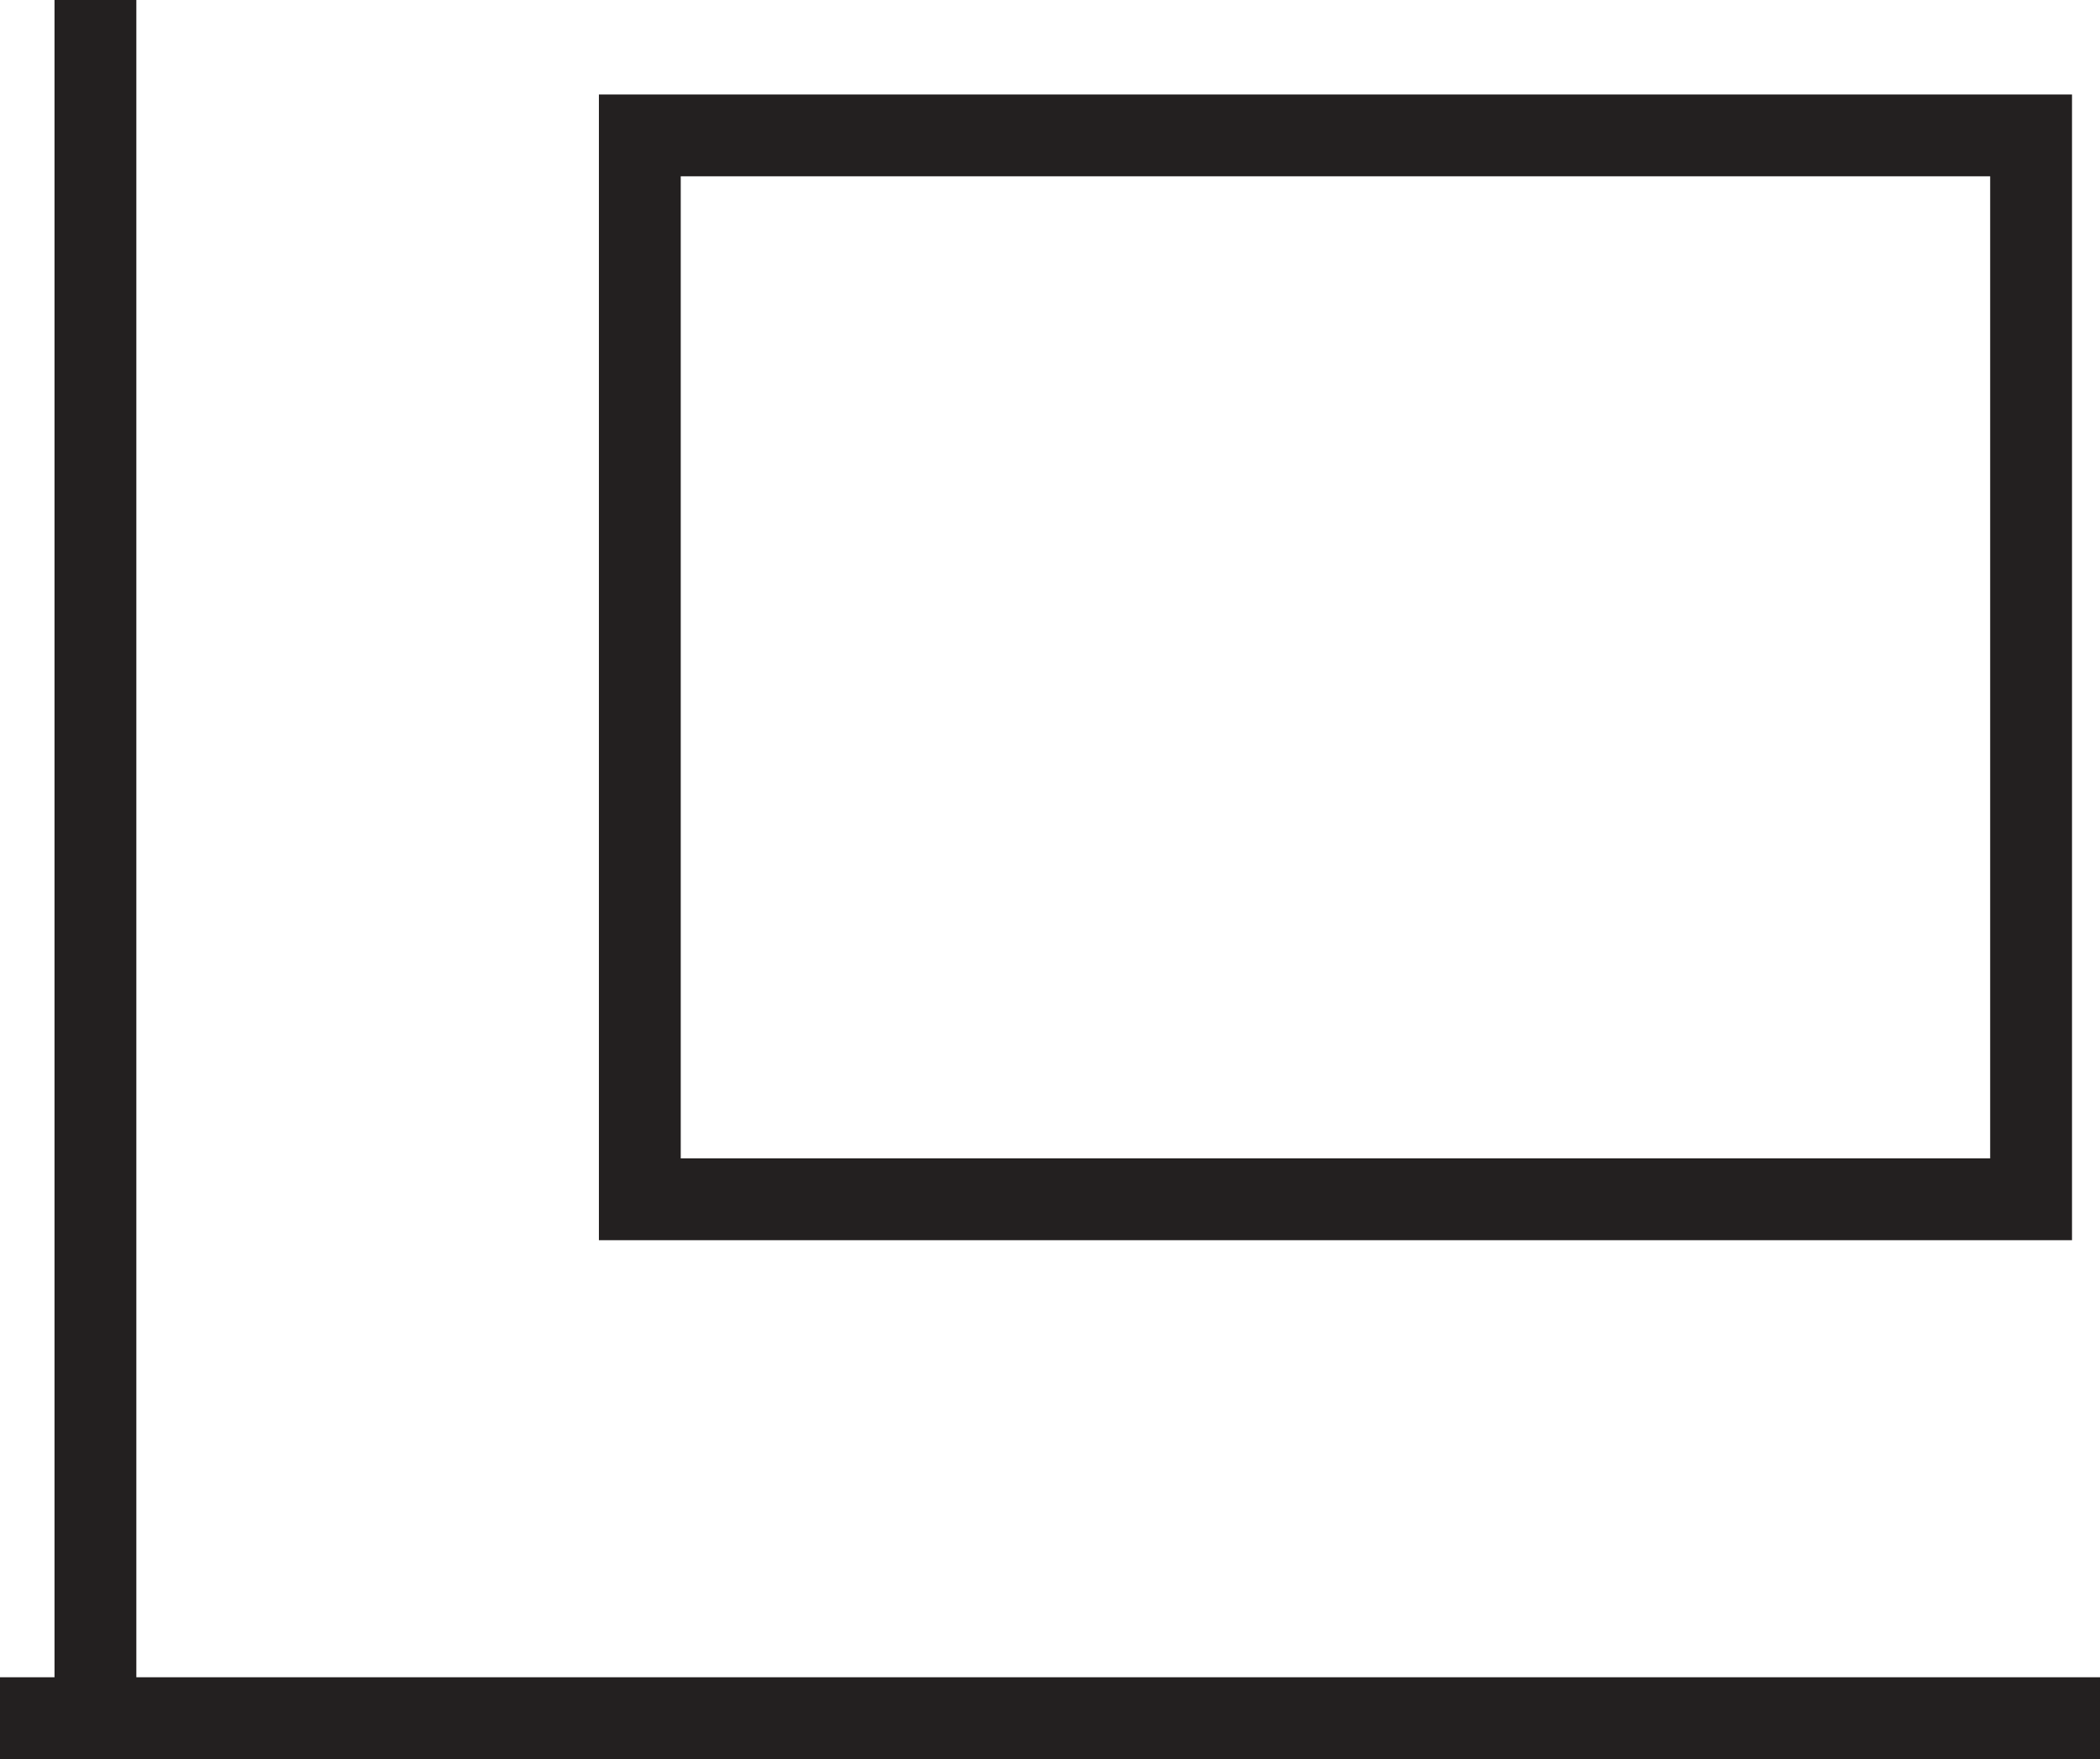 <svg xmlns="http://www.w3.org/2000/svg" width="12.83" height="10.747" viewBox="0 0 12.83 10.747"><g transform="translate(-150.458 -7.581)"><path d="M.5.5v6h8V.5H.5M0,0H9V7H0Z" transform="translate(154.117 8.158)" fill="#232020"/><path d="M.25,10.5h-.5V0h.5Z" transform="translate(151.041 7.581)" fill="#232020"/><path d="M12.83.25H0v-.5H12.83Z" transform="translate(150.458 18.078)" fill="#232020"/></g></svg>